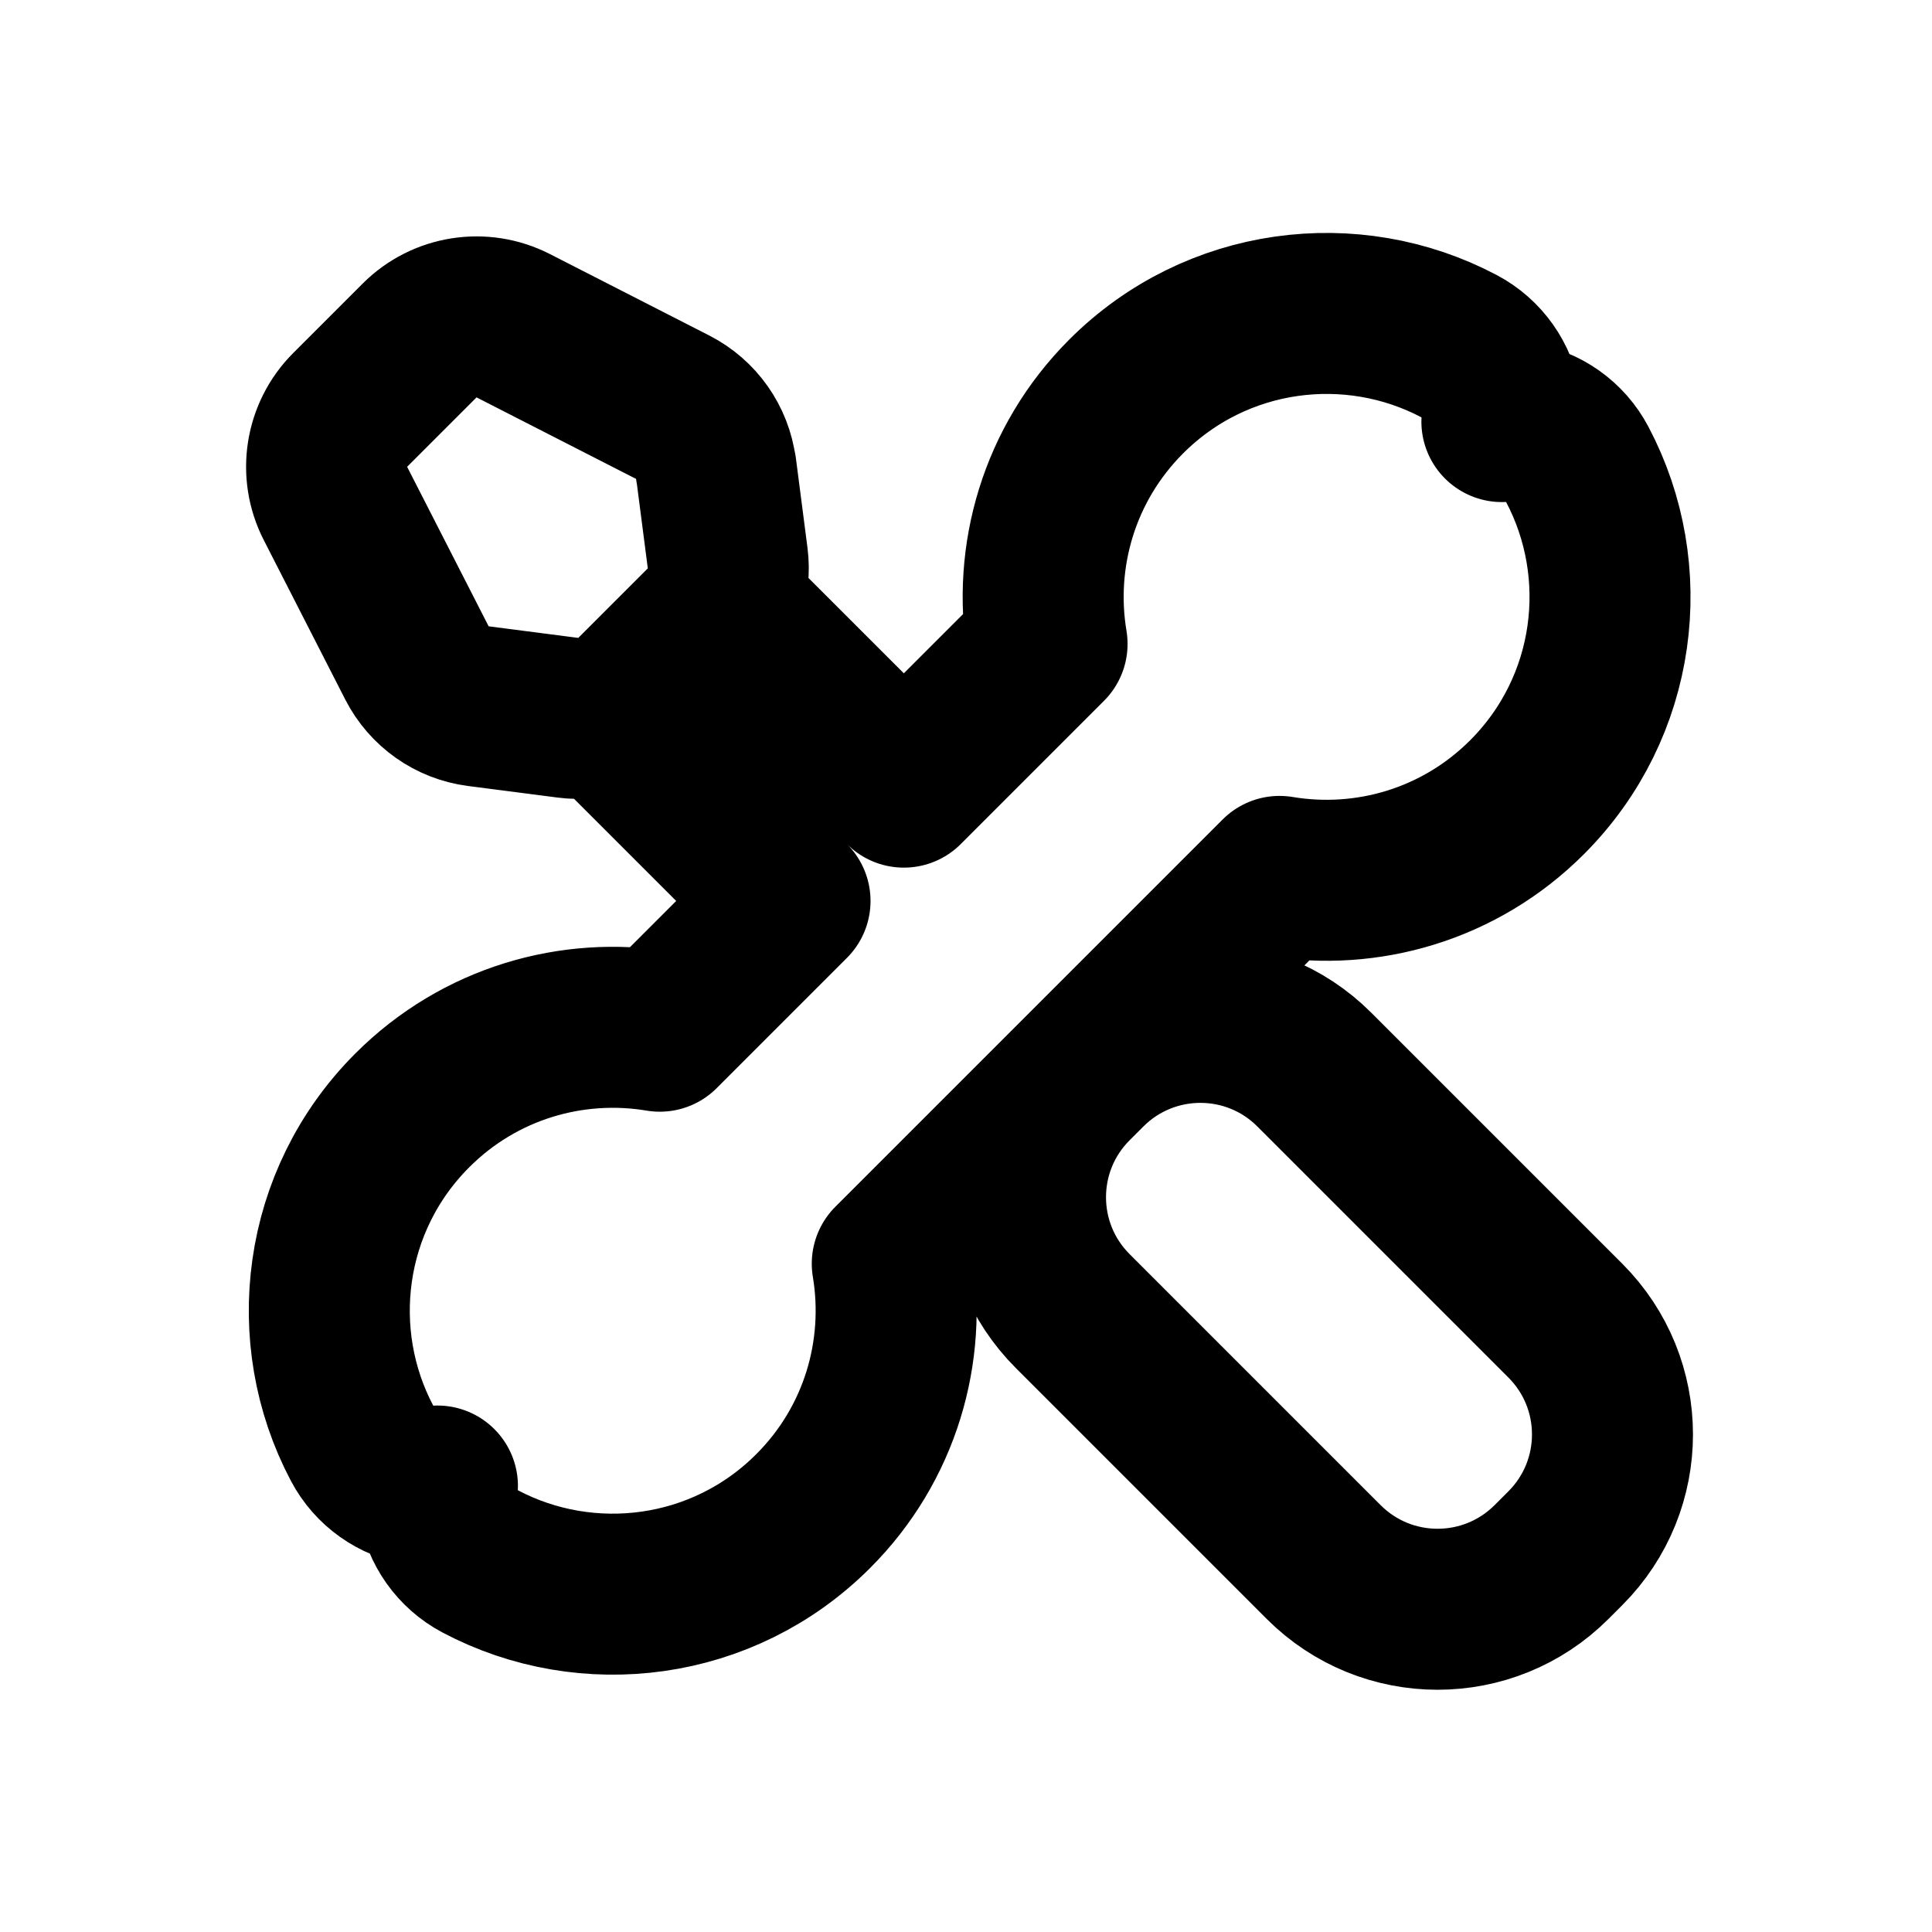<svg xmlns="http://www.w3.org/2000/svg" width="24" height="24" fill="none" viewBox="0 0 24 24">
  <path stroke="currentColor" stroke-linejoin="round" stroke-width="2" d="M7.582 8.96 9.814 11.192l-1.618 1.618c-1.083-.181-2.236.145-3.074.983-1.121 1.121-1.327 2.807-.624 4.136.148.281.421.474.735.521.067.01.135.013.201.01-.004.067-0.0.134.01.201.047.314.241.587.521.735 1.329.703 3.016.497 4.136-.624.838-.837 1.164-1.991.983-3.074l4.811-4.811c1.083.181 2.236-.145 3.074-.983 1.121-1.121 1.327-2.807.624-4.136-.148-.281-.421-.474-.735-.521-.067-.01-.135-.013-.201-.01.004-.067 0-.134-.01-.201-.047-.314-.241-.587-.521-.735-1.329-.703-3.015-.497-4.136.624-.837.837-1.164 1.991-.983 3.074l-1.779 1.779-2.232-2.231-1.414 1.414Zm1.311-3.139c-.042-.327-.243-.612-.536-.762l-1.982-1.013c-.386-.197-.856-.123-1.162.183l-.863.863c-.307.307-.381.776-.183 1.162l1.013 1.982c.15.293.435.494.762.536l1.113.144c.308.04.616-.065.836-.285l.863-.863c.219-.219.324-.528.285-.836l-.144-1.113ZM19.445 16.405l-3.119-3.119c-.781-.781-2.047-.781-2.829 0l-.172.172c-.781.781-.781 2.047 0 2.828l3.119 3.119c.781.781 2.047.781 2.829 0l.172-.172c.781-.781.781-2.047 0-2.828Z"/>
</svg>
